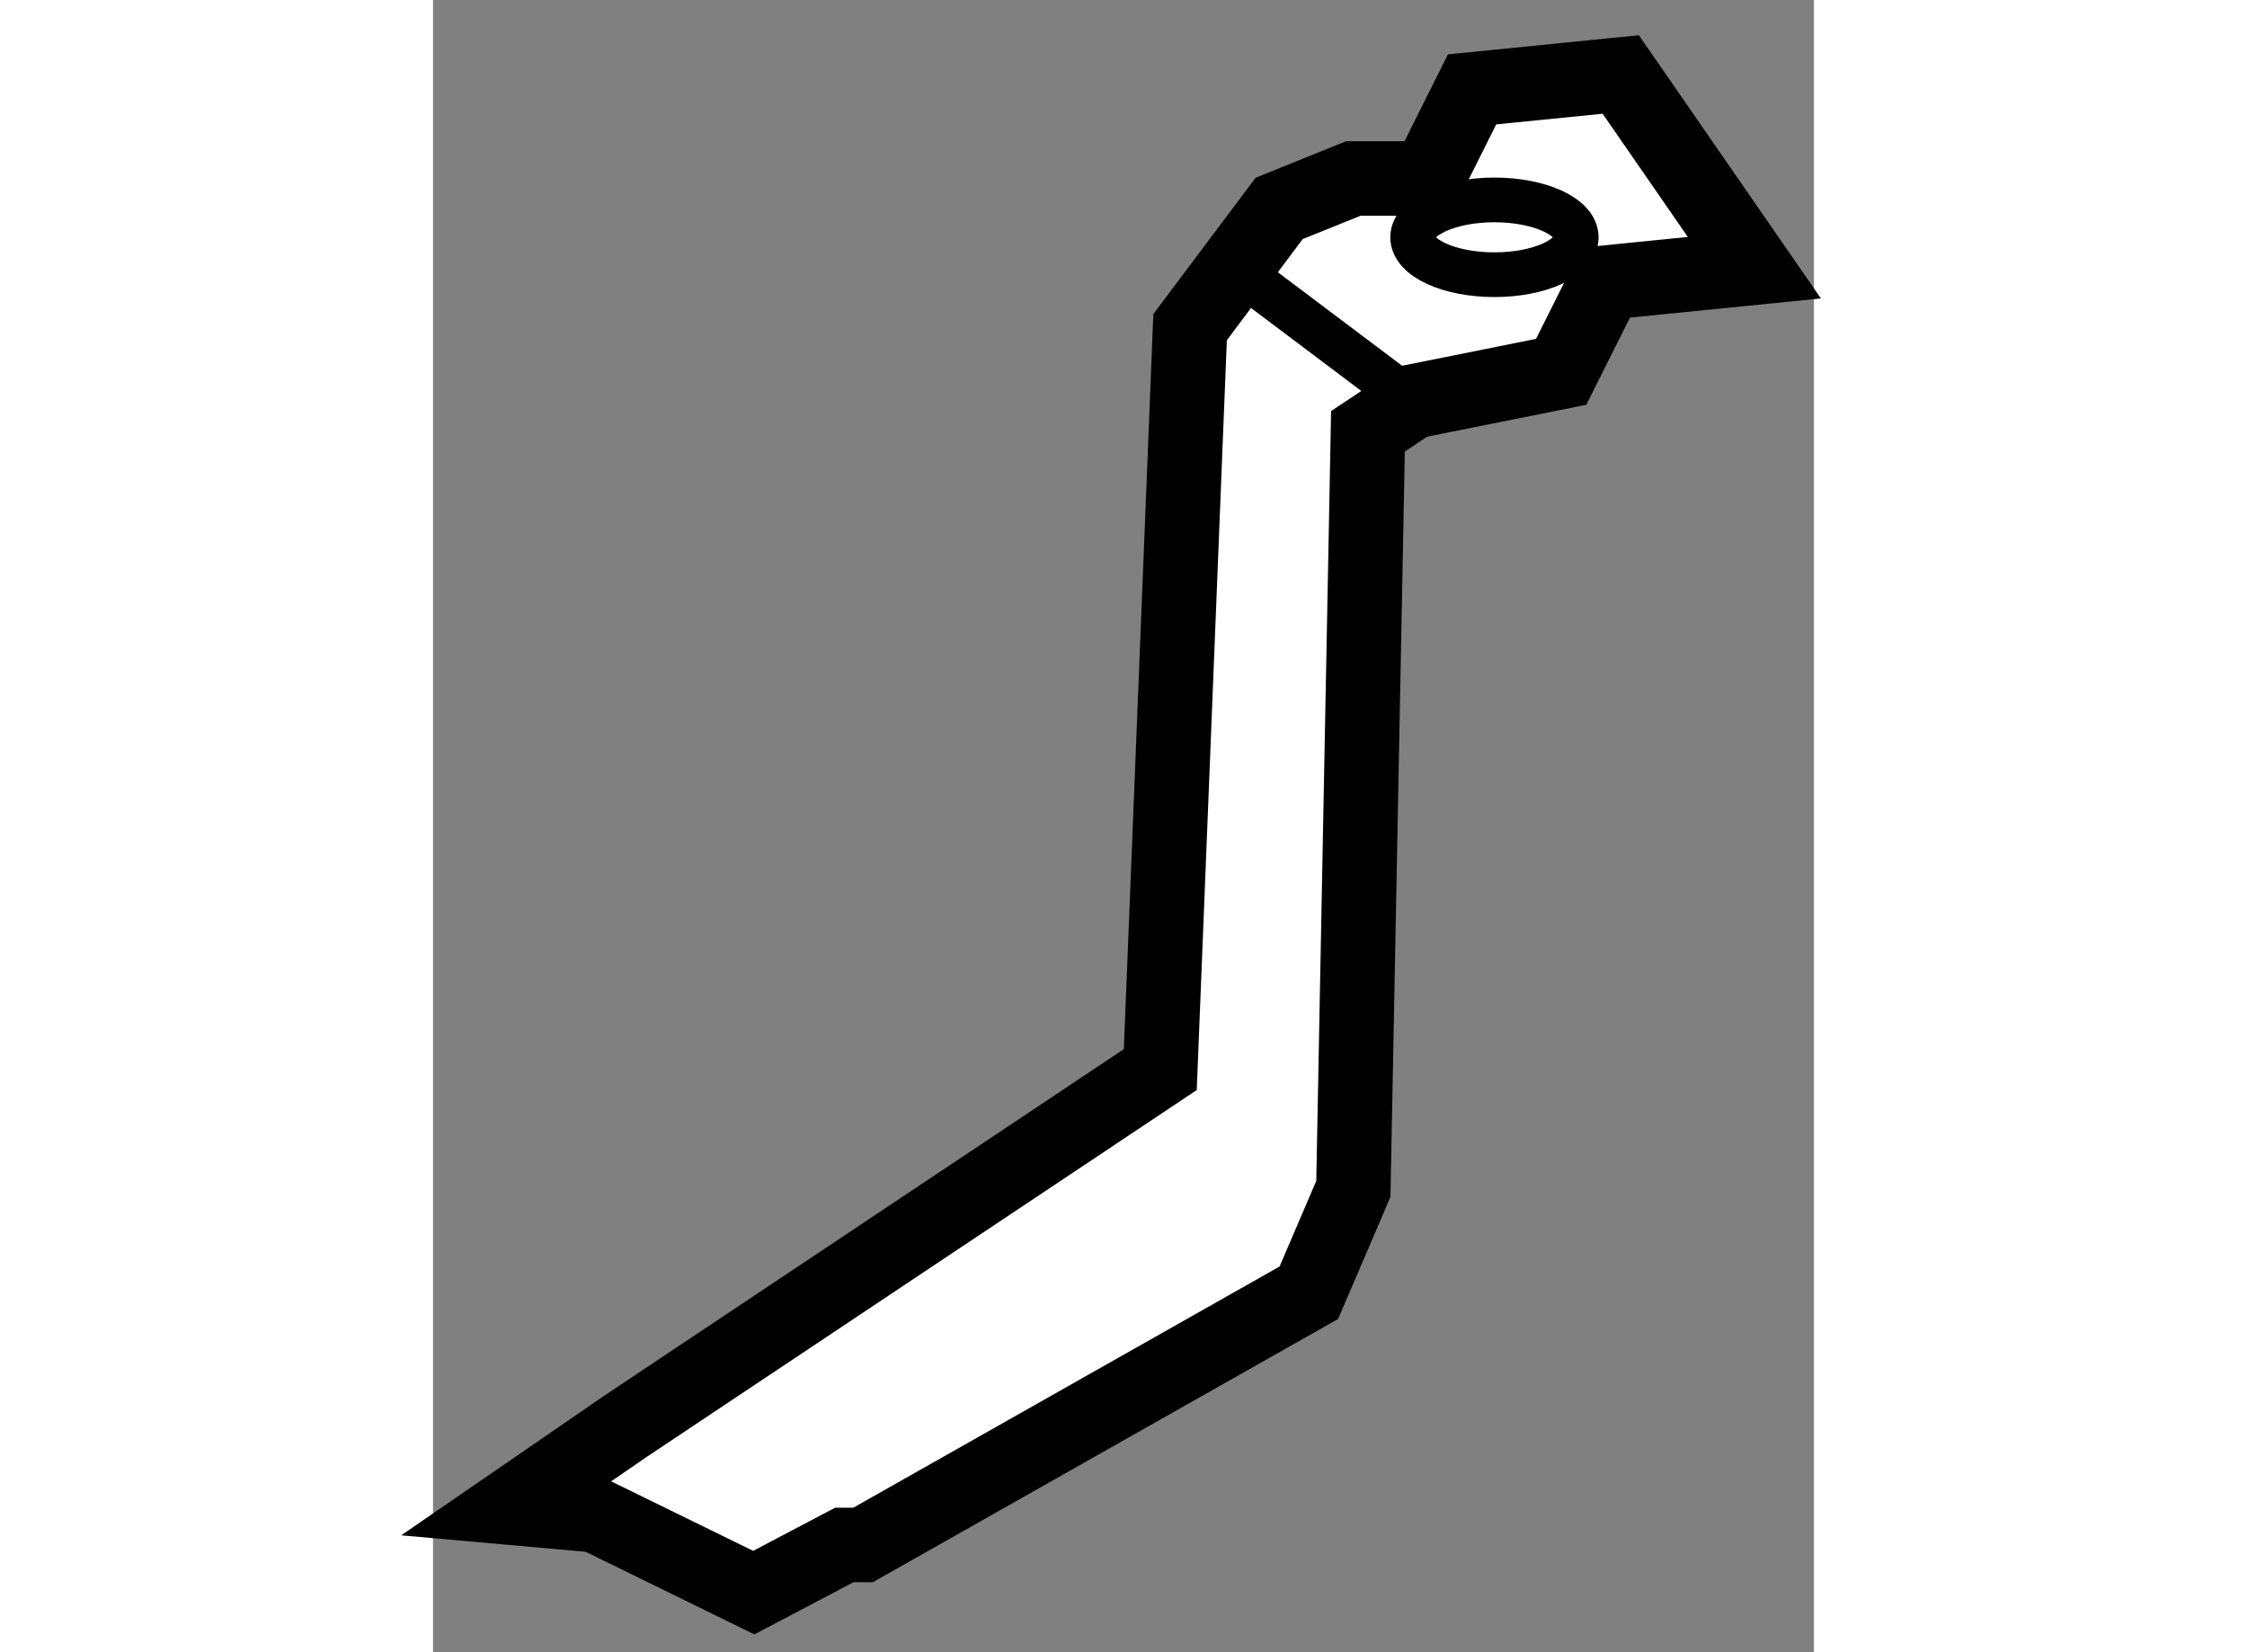 <?xml version="1.0" encoding="utf-8"?>
<!-- Generator: Adobe Illustrator 15.1.0, SVG Export Plug-In . SVG Version: 6.00 Build 0)  -->
<!DOCTYPE svg PUBLIC "-//W3C//DTD SVG 1.1//EN" "http://www.w3.org/Graphics/SVG/1.1/DTD/svg11.dtd">
<svg version="1.1" xmlns="http://www.w3.org/2000/svg" xmlns:xlink="http://www.w3.org/1999/xlink" x="0px" y="0px" width="244.8px"
	 height="180px" viewBox="137.123 106.567 9.27 11.091" enable-background="new 0 0 244.8 180" xml:space="preserve">
	
<rect x="137.123" y="106.567" width="9.27" height="11.091" fill="#808080" stroke="none"/>
	
<g><polygon fill="#FFFFFF" stroke="#000000" stroke-width="0.5" points="139.884,116.938 139.276,117.258 138.216,116.739 
			137.623,116.686 138.414,116.142 142.005,113.747 142.205,108.763 142.803,107.966 143.301,107.765 143.799,107.765 
			144.098,107.167 145.096,107.067 145.993,108.364 144.996,108.464 144.696,109.063 143.699,109.263 143.399,109.462 
			143.301,114.548 143.002,115.245 140.01,116.938 		"></polygon><ellipse fill="none" stroke="#000000" stroke-width="0.3" cx="144.248" cy="108.16" rx="0.549" ry="0.251"></ellipse><line fill="none" stroke="#000000" stroke-width="0.3" x1="142.504" y1="108.364" x2="143.699" y2="109.263"></line></g>


</svg>